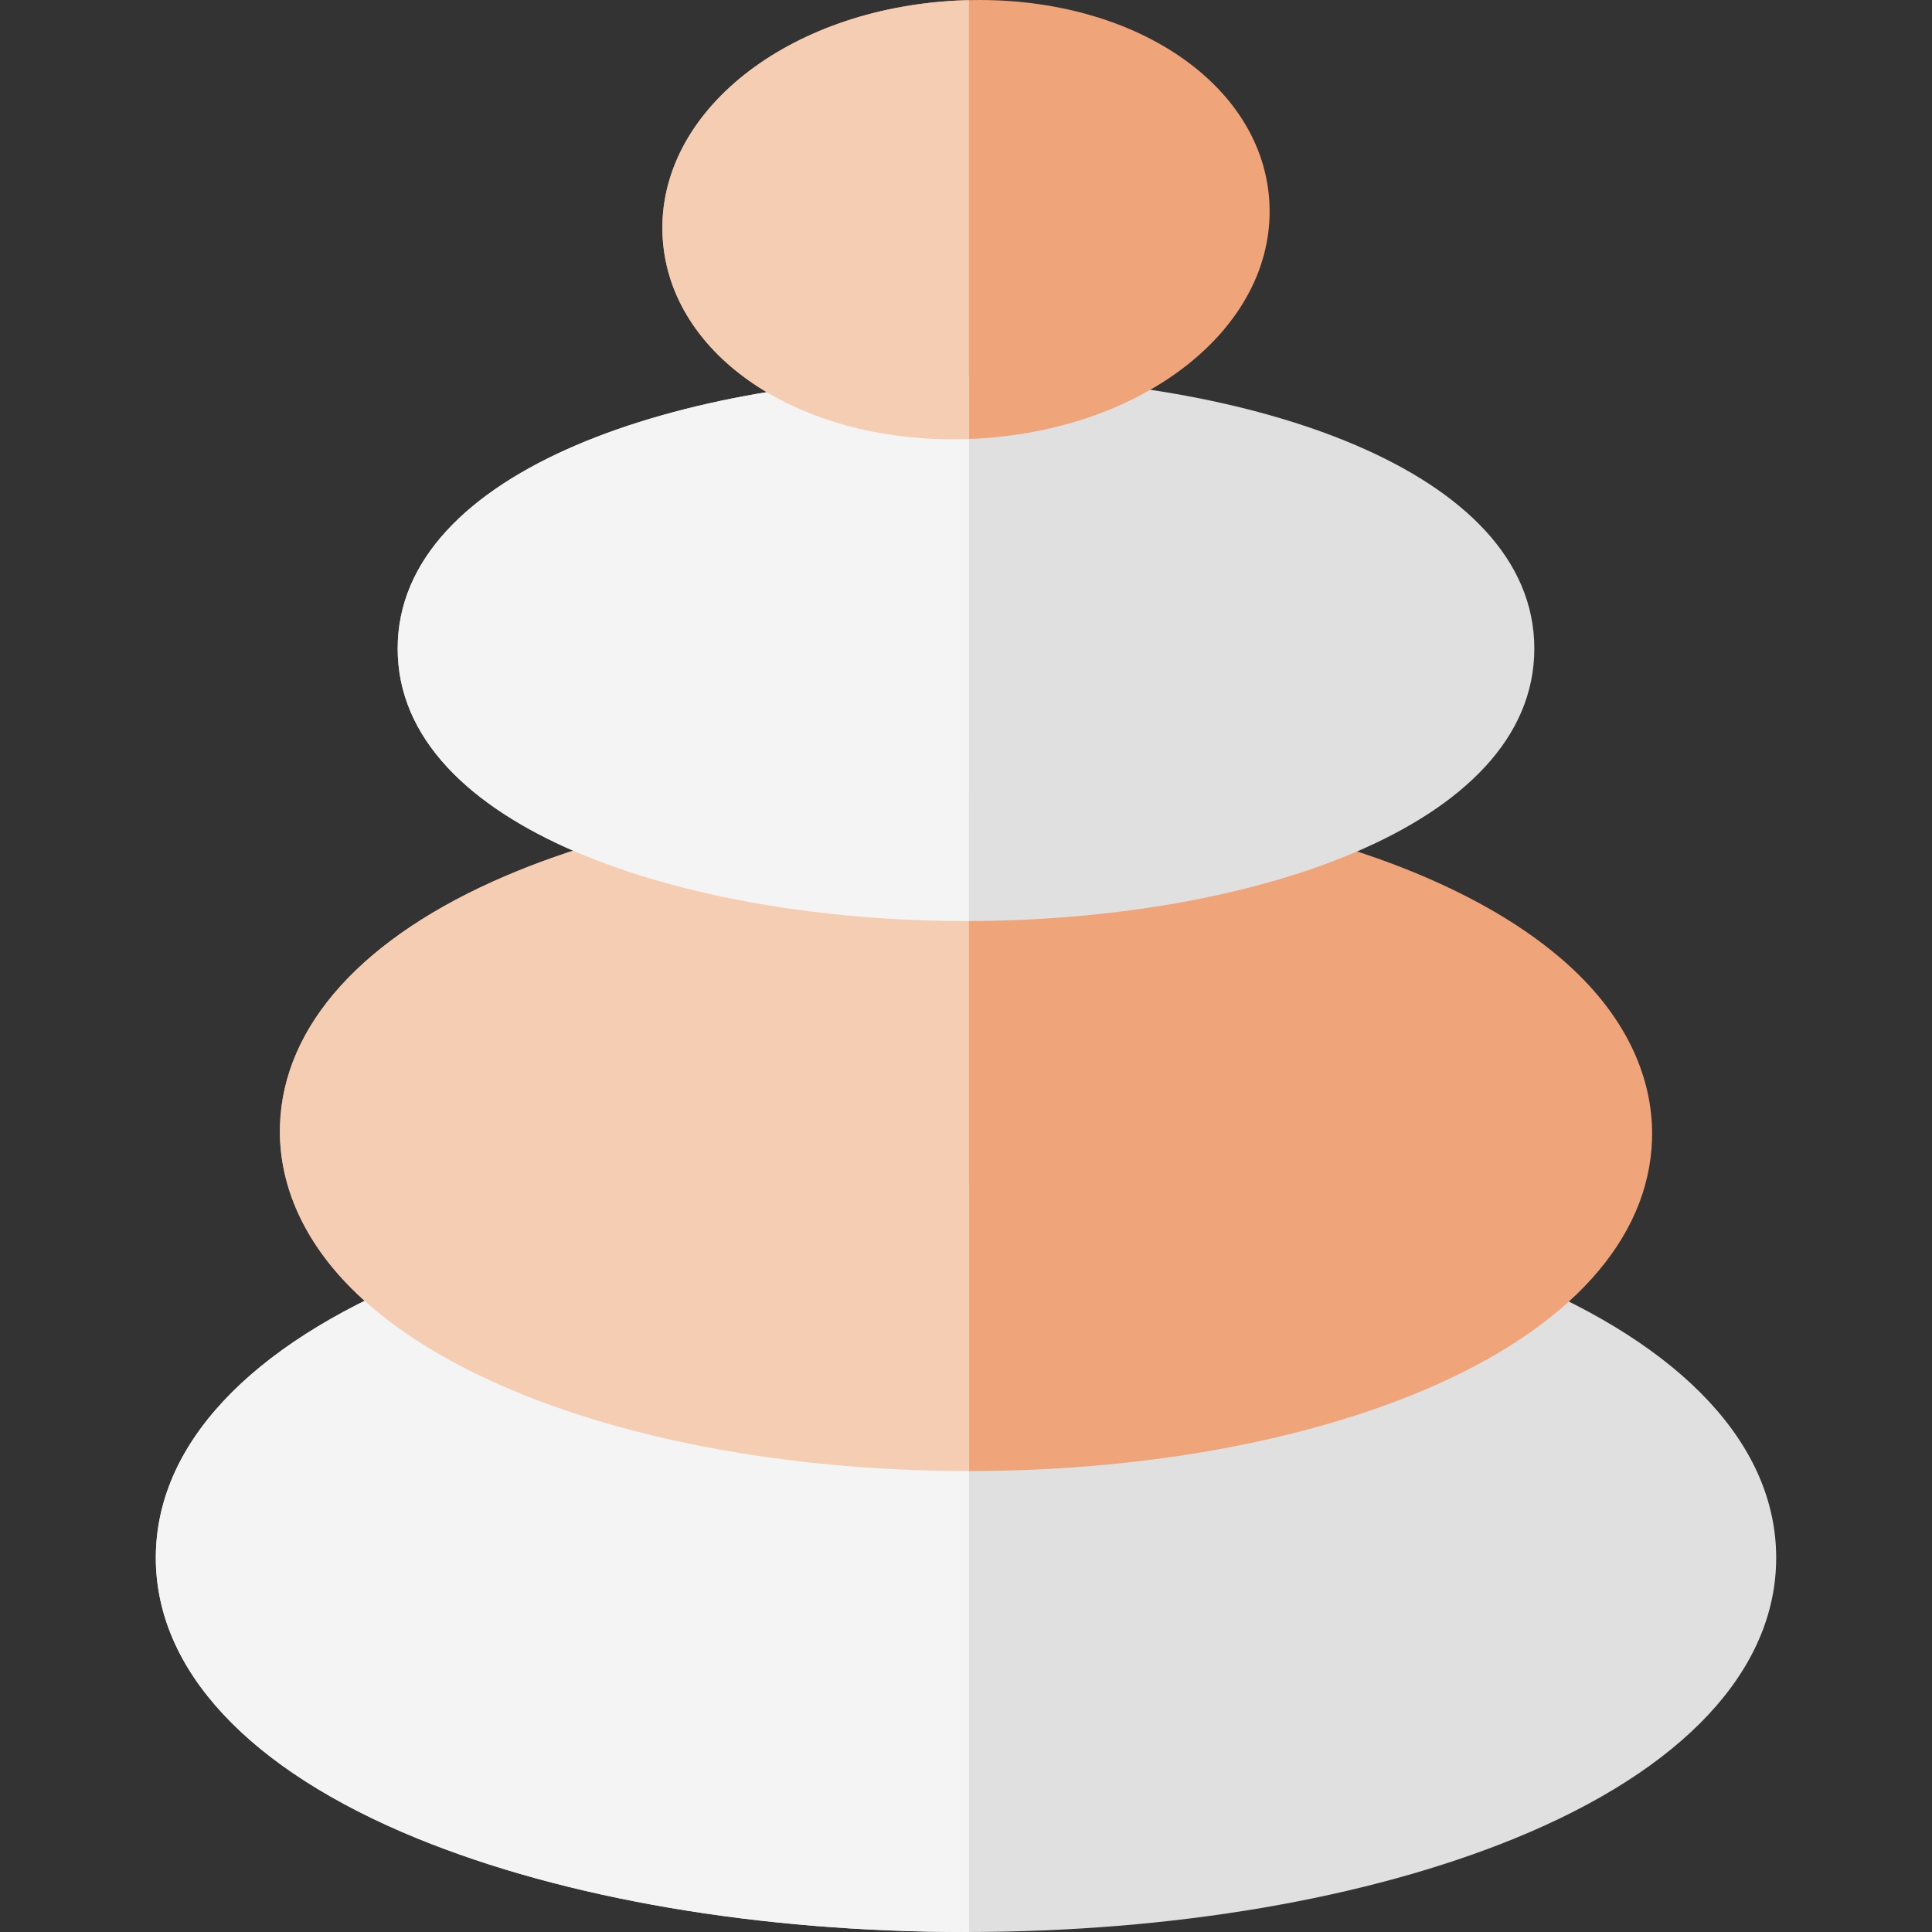 <?xml version="1.0" encoding="iso-8859-1"?>
<!-- Generator: Adobe Illustrator 19.0.0, SVG Export Plug-In . SVG Version: 6.00 Build 0)  -->
<svg version="1.1" id="Capa_1" xmlns="http://www.w3.org/2000/svg" xmlns:xlink="http://www.w3.org/1999/xlink" x="0px" y="0px"
	 viewBox="0 0 512 512" style="enable-background:new 0 0 512 512;" xml:space="preserve">
<rect x="0" y="0" width="512" height="512" fill="#333333" stroke="none"/>
<path style="fill:#E0E0E0;" d="M256,512c-54.624,0-106.273-8.809-145.435-24.803c-44.671-18.245-69.273-44.658-69.273-74.371
	c0-29.715,24.601-56.127,69.272-74.373C149.726,322.459,201.376,313.65,256,313.65s106.273,8.809,145.436,24.803
	c44.671,18.245,69.272,44.658,69.272,74.373c0,29.714-24.601,56.126-69.273,74.371C362.273,503.191,310.624,512,256,512z"/>
<path style="fill:#F0A479;" d="M419.944,259.914c-28.845-29.98-90.778-48.947-161.629-49.498c-1.047-0.008-2.078-0.012-3.121-0.012
	c-45.319,0-88.327,7.7-121.099,21.684c-37.809,16.133-59.082,39.634-59.898,66.176c-0.459,14.903,5.715,29.45,17.857,42.068
	c28.845,29.981,90.779,48.949,161.629,49.498c1.047,0.008,2.081,0.012,3.124,0.012c45.32,0,88.327-7.7,121.098-21.683
	c37.809-16.132,59.08-39.633,59.898-66.175C438.262,287.081,432.085,272.533,419.944,259.914z"/>
<path style="fill:#E0E0E0;" d="M256,99.693c-74.844,0-150.611,24.799-150.611,72.196S181.155,244.085,256,244.085
	c74.844,0,150.61-24.799,150.61-72.196S330.844,99.693,256,99.693z"/>
<path style="fill:#F0A479;" d="M252.483,116.419c-42.701,0-75.767-23.383-76.915-54.392c-1.201-32.413,33.068-59.591,78.015-61.874
	C255.557,0.052,257.554,0,259.518,0c42.7,0,75.766,23.383,76.914,54.392c1.201,32.415-33.069,59.594-78.018,61.875
	C256.443,116.367,254.446,116.419,252.483,116.419z"/>
<path style="fill:#F4F4F4;" d="M256.785,313.657c-0.263,0-0.523-0.008-0.785-0.008c-54.624,0-106.273,8.809-145.435,24.803
	c-44.671,18.245-69.272,44.658-69.272,74.373c0,29.714,24.601,56.126,69.273,74.371c39.162,15.995,90.811,24.803,145.435,24.803
	c0.263,0,0.523-0.008,0.785-0.008V313.657H256.785z"/>
<path style="fill:#F5CDB3;" d="M256.785,210.409c-0.529-0.001-1.06-0.006-1.59-0.006c-45.319,0-88.327,7.7-121.099,21.684
	c-37.809,16.133-59.082,39.634-59.898,66.176c-0.459,14.903,5.715,29.45,17.857,42.068c28.845,29.981,90.779,48.948,161.629,49.497
	c1.04,0.008,2.068,0.012,3.103,0.012V210.409H256.785z"/>
<path style="fill:#F4F4F4;" d="M256.785,99.697c-0.261,0-0.523-0.004-0.785-0.004c-74.844,0-150.611,24.799-150.611,72.196
	S181.157,244.084,256,244.084c0.261,0,0.523-0.004,0.785-0.004V99.697L256.785,99.697z"/>
<path style="fill:#F5CDB3;" d="M256.785,0.035c-1.069,0.026-2.139,0.062-3.203,0.116c-44.948,2.284-79.216,29.463-78.016,61.874
	c1.148,31.009,34.214,54.392,76.915,54.392c1.425,0,2.865-0.036,4.302-0.089V0.035H256.785z"/>
<g>
</g>
<g>
</g>
<g>
</g>
<g>
</g>
<g>
</g>
<g>
</g>
<g>
</g>
<g>
</g>
<g>
</g>
<g>
</g>
<g>
</g>
<g>
</g>
<g>
</g>
<g>
</g>
<g>
</g>
</svg>
